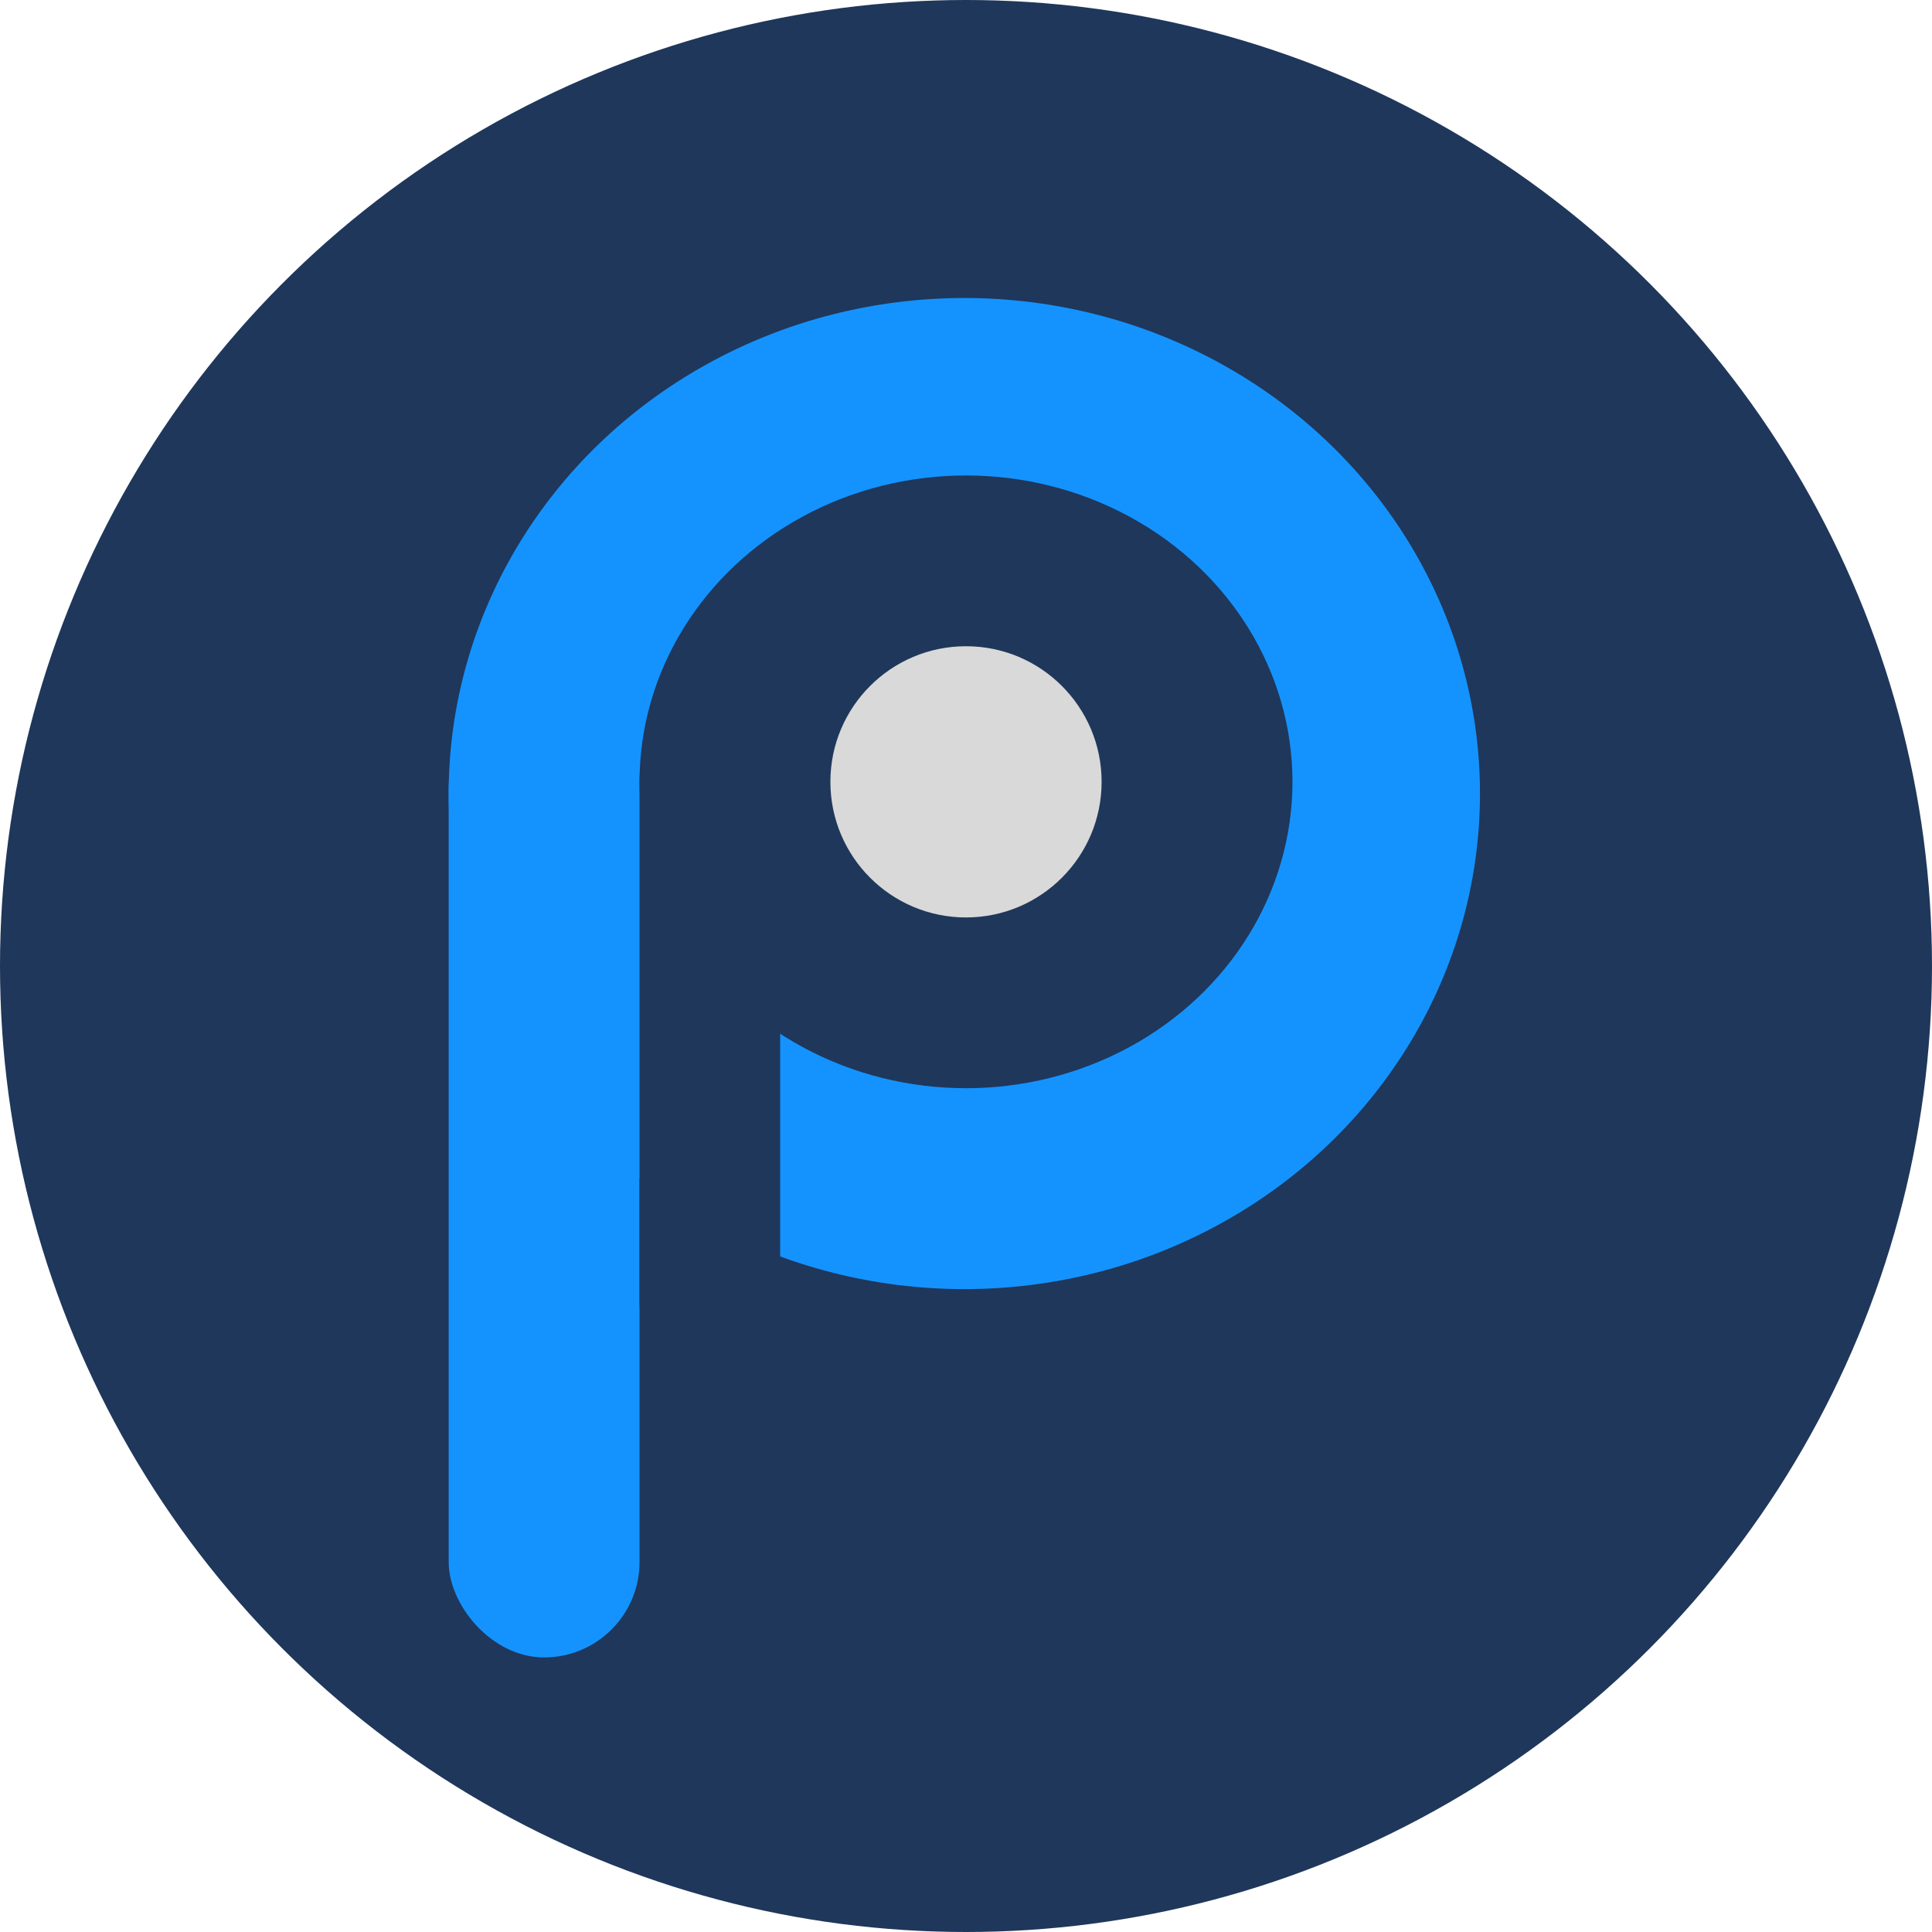 <svg width="577" height="577" viewBox="0 0 577 577" fill="none" xmlns="http://www.w3.org/2000/svg">
<circle cx="288.5" cy="288.5" r="288.5" fill="#1F375B"/>
<rect x="134" y="207" width="57" height="288" rx="28.5" fill="#1493FF"/>
<ellipse cx="288" cy="237" rx="154" ry="148" fill="#1493FF"/>
<ellipse cx="288.5" cy="233.5" rx="97.5" ry="91.5" fill="#1F375B"/>
<circle cx="288.5" cy="233.5" r="40.5" fill="#D9D9D9"/>
<rect x="191" y="212" width="42" height="198" rx="21" fill="#1F375B"/>
</svg>
